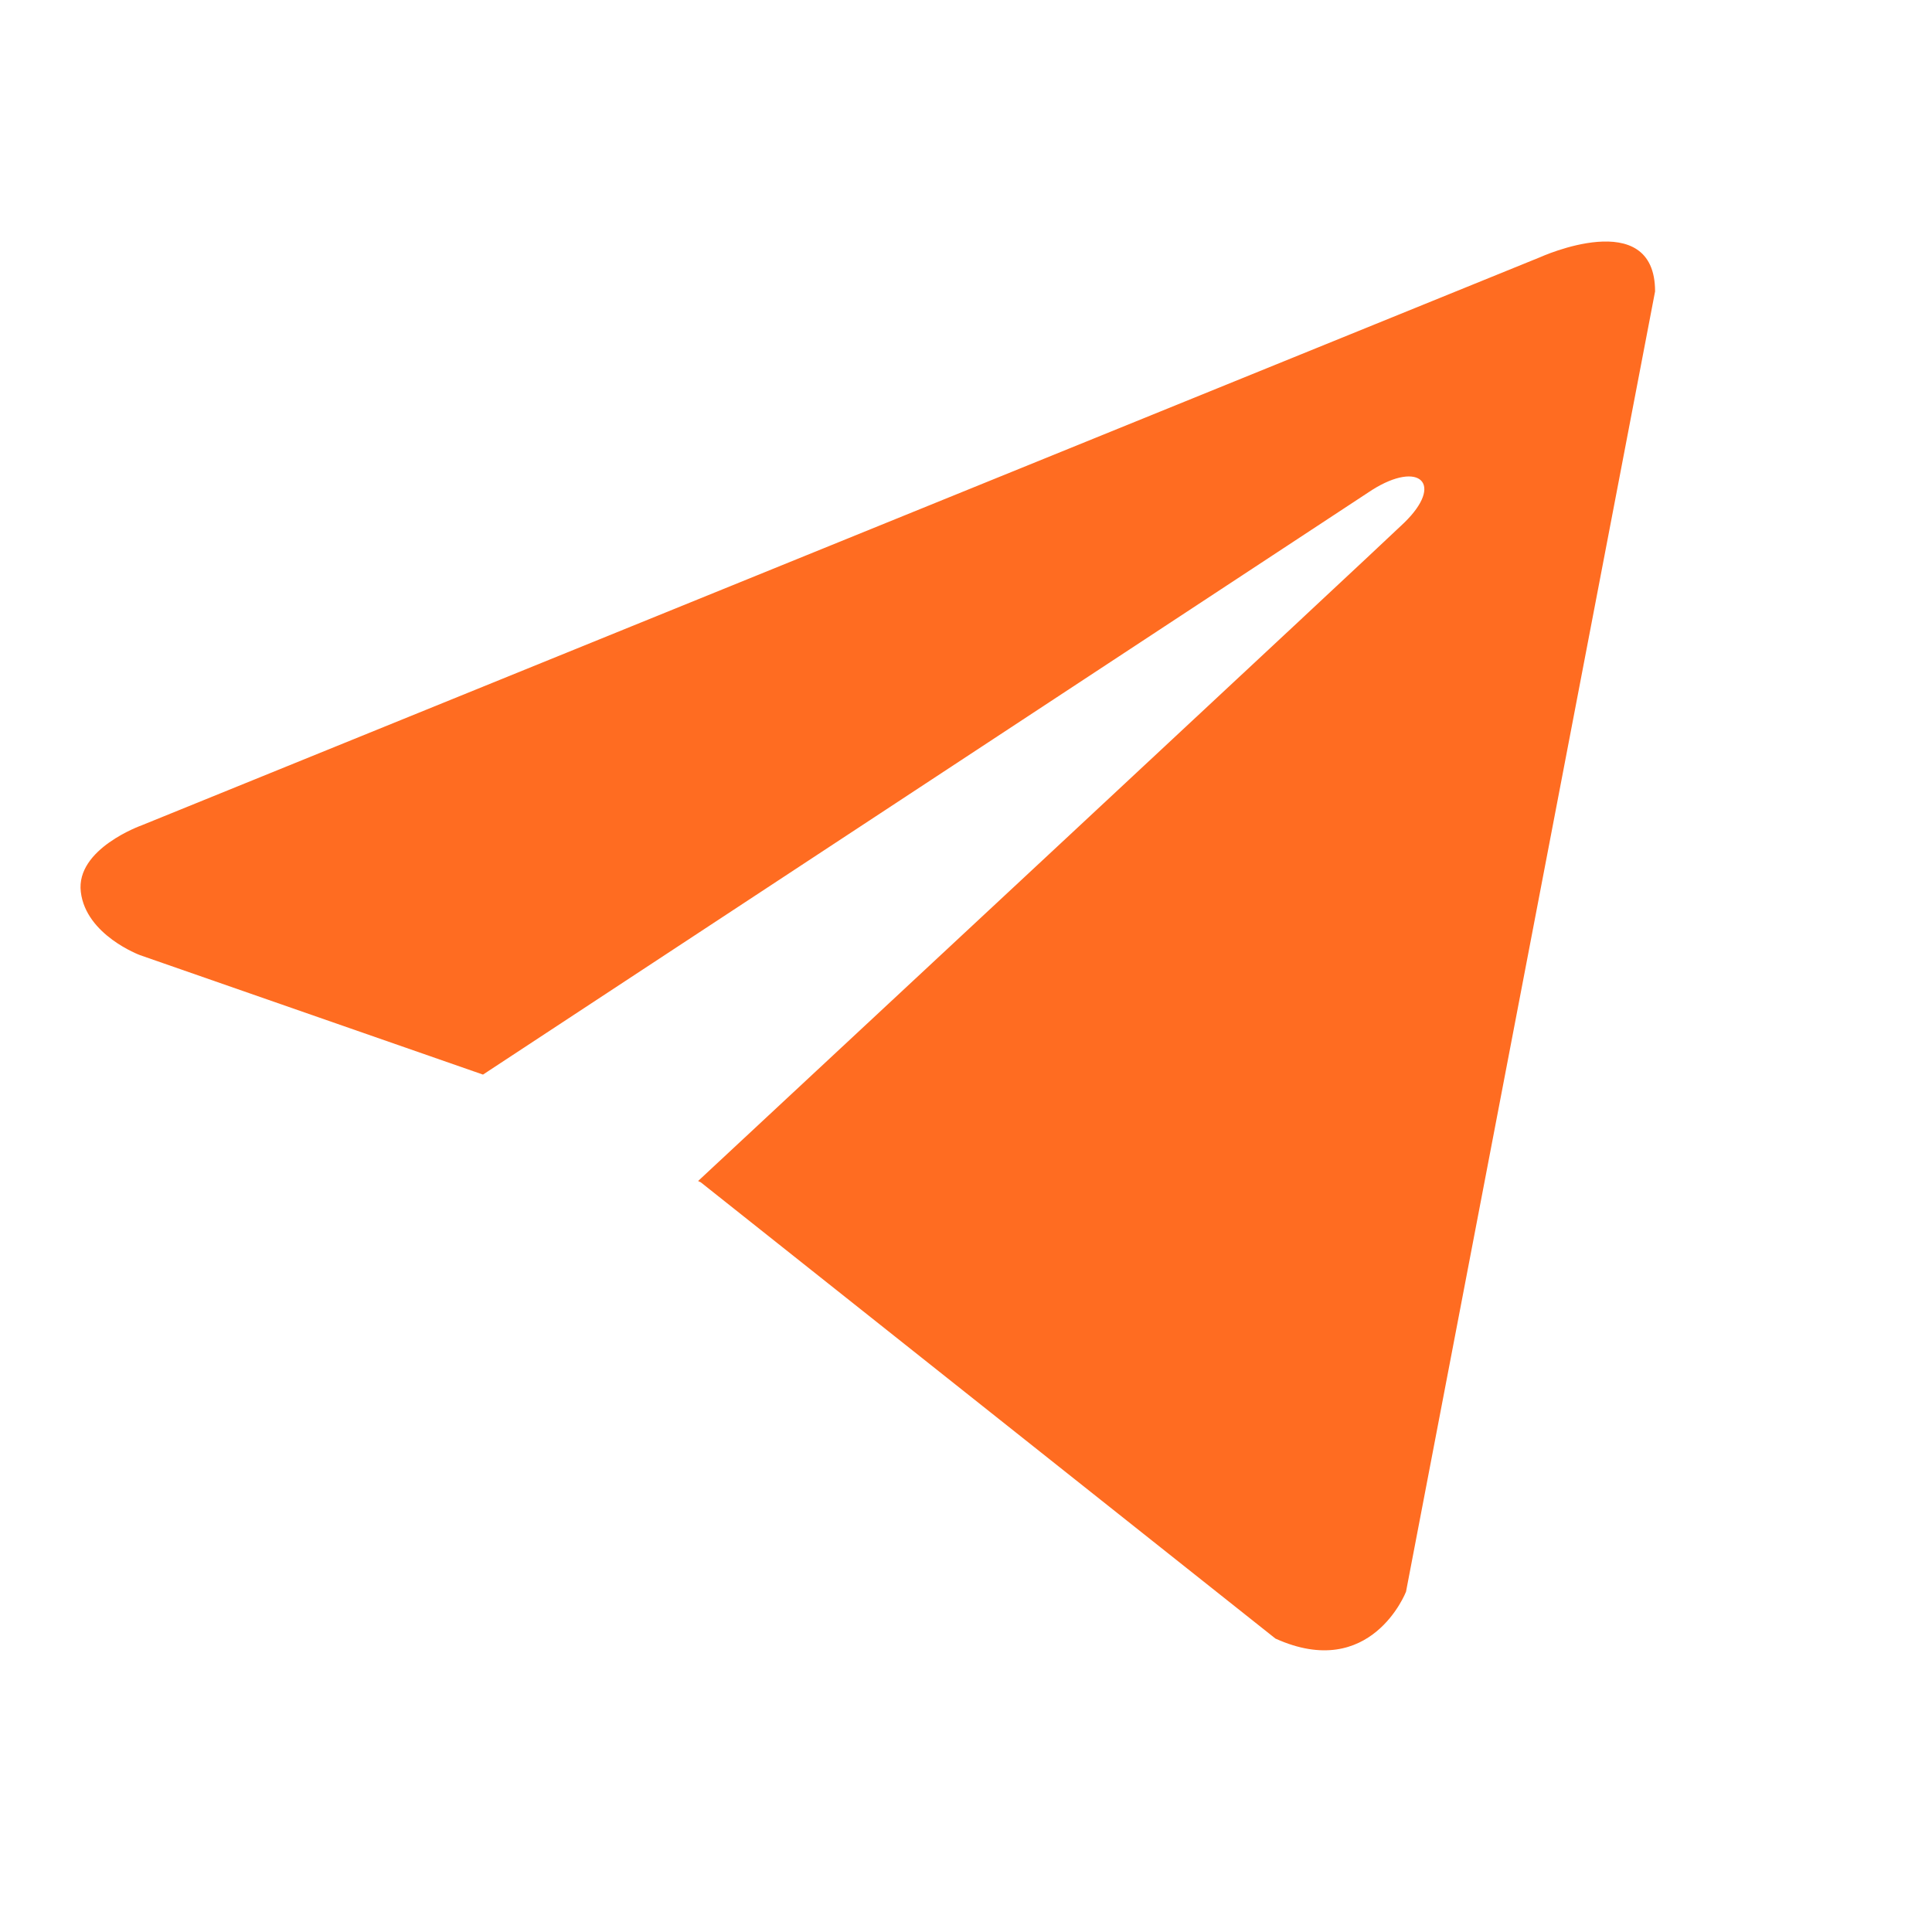 <?xml version="1.0" encoding="UTF-8"?> <svg xmlns="http://www.w3.org/2000/svg" width="24" height="24" viewBox="0 0 24 24" fill="none"><g clip-path="url(#clip0_122_1433)"><path d="M20.56 3.62L17.466 19.773C17.466 19.773 17.033 20.892 15.844 20.355L8.705 14.687L8.672 14.671C9.636 13.774 17.114 6.812 17.441 6.496C17.946 6.007 17.632 5.716 17.045 6.086L6 13.349L1.739 11.865C1.739 11.865 1.068 11.617 1.004 11.08C0.938 10.543 1.761 10.252 1.761 10.252L19.132 3.195C19.132 3.195 20.56 2.545 20.56 3.62V3.62Z" fill="#FF6C21"></path></g><defs><clipPath id="clip0_122_1433"><rect width="24" height="24" fill="white"></rect></clipPath></defs></svg> 